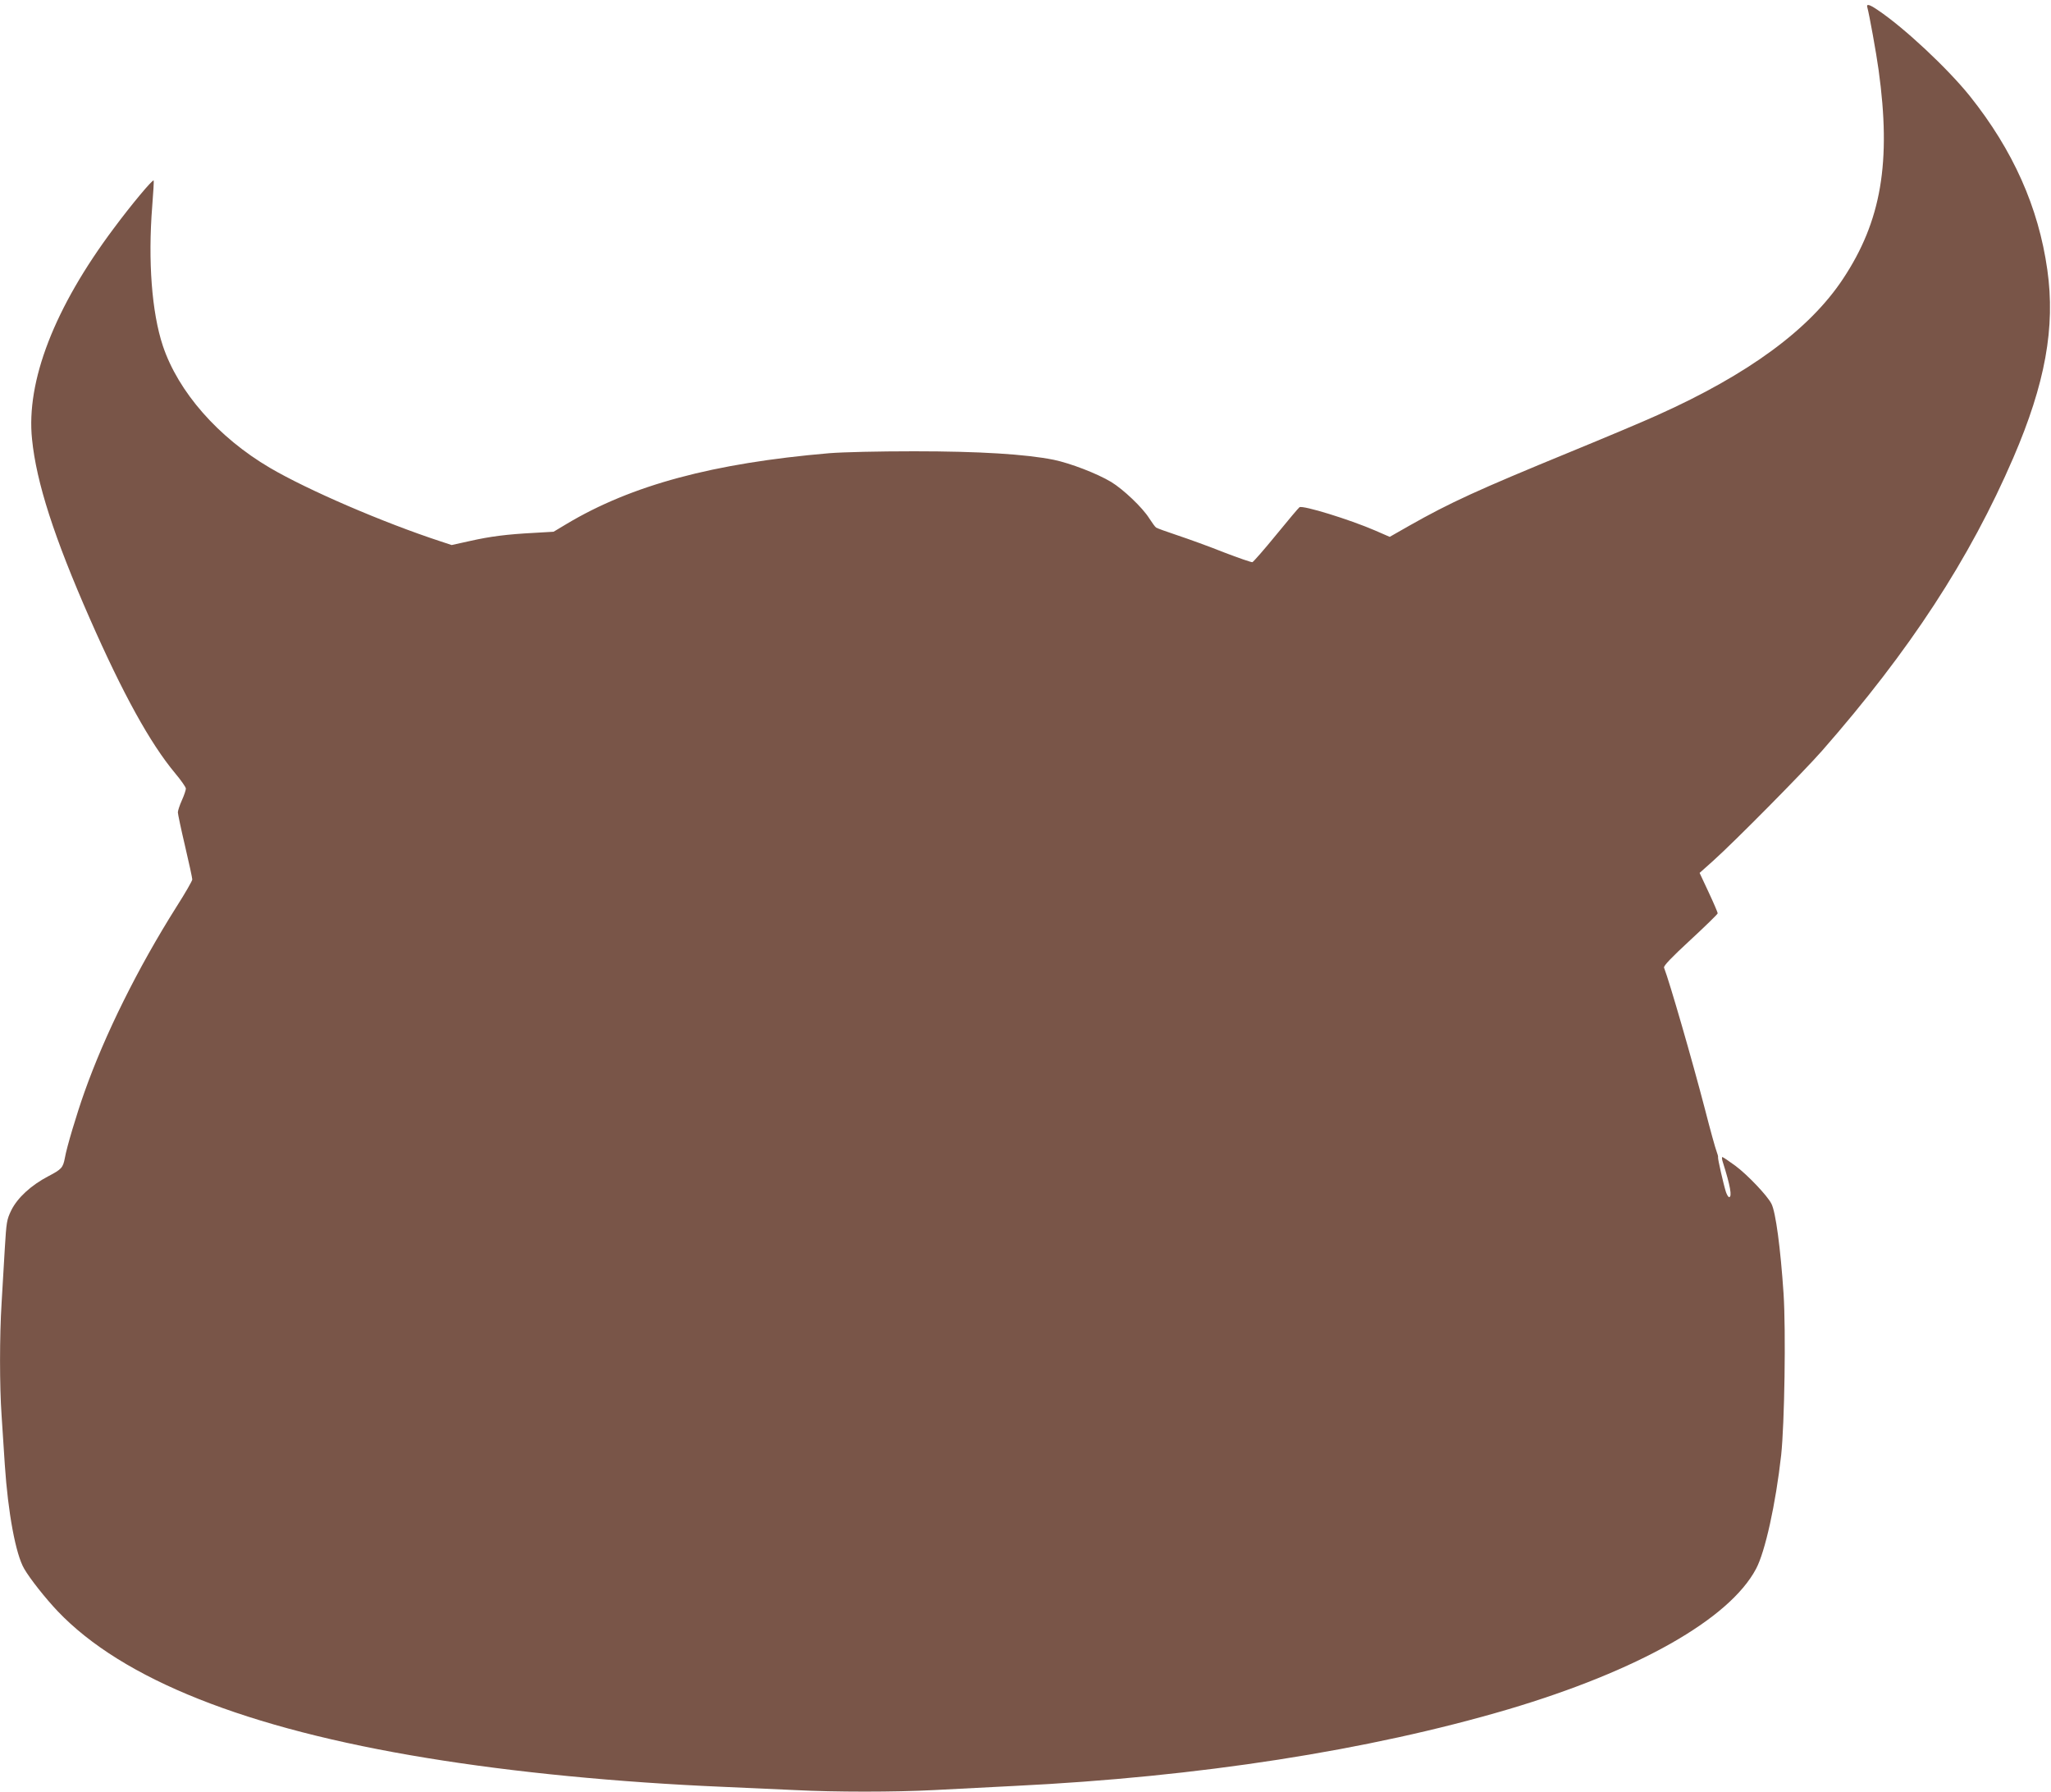 <?xml version="1.0" standalone="no"?>
<!DOCTYPE svg PUBLIC "-//W3C//DTD SVG 20010904//EN"
 "http://www.w3.org/TR/2001/REC-SVG-20010904/DTD/svg10.dtd">
<svg version="1.0" xmlns="http://www.w3.org/2000/svg"
 width="1280pt" height="1118pt" viewBox="0 0 1280 1118"
 preserveAspectRatio="xMidYMid meet">
<g transform="translate(0,1118) scale(0.1,-0.1)"
fill="#795548" stroke="none">
<path d="M11654 11133 c11 -39 56 -285 70 -389 80 -576 17 -944 -222 -1304
-209 -316 -591 -596 -1157 -850 -88 -40 -333 -143 -545 -230 -579 -238 -748
-315 -1006 -461 l-121 -69 -92 40 c-160 69 -449 158 -471 145 -5 -3 -71 -81
-146 -173 -75 -92 -142 -168 -148 -170 -7 -1 -86 26 -177 61 -90 36 -220 83
-289 106 -69 23 -130 45 -135 49 -6 4 -25 30 -43 58 -42 67 -162 181 -238 227
-89 53 -253 116 -358 138 -176 35 -464 53 -871 53 -224 0 -442 -5 -530 -12
-724 -62 -1234 -199 -1640 -442 l-80 -48 -120 -7 c-172 -9 -274 -22 -403 -51
l-113 -25 -67 22 c-363 119 -831 321 -1068 460 -323 190 -572 474 -668 762
-69 208 -93 530 -66 870 7 87 11 159 9 161 -7 7 -140 -152 -249 -299 -370
-494 -548 -954 -510 -1316 27 -270 138 -613 360 -1118 207 -471 377 -779 533
-966 37 -44 67 -87 67 -96 0 -9 -11 -42 -25 -73 -14 -31 -25 -65 -25 -75 0
-10 20 -105 45 -211 25 -106 45 -199 45 -208 0 -8 -44 -85 -99 -171 -241 -382
-446 -795 -574 -1156 -49 -138 -111 -345 -122 -410 -12 -62 -20 -71 -104 -115
-107 -56 -192 -134 -231 -213 -28 -58 -30 -73 -40 -237 -6 -96 -15 -249 -20
-340 -13 -207 -13 -519 0 -704 5 -77 14 -215 20 -306 20 -300 68 -559 121
-649 37 -64 134 -186 209 -265 405 -425 1177 -732 2305 -916 543 -89 1191
-152 1850 -180 138 -6 338 -15 445 -20 251 -13 623 -13 870 0 107 6 335 17
505 26 1145 56 2207 221 3078 478 809 240 1379 562 1546 876 57 106 123 406
157 710 21 196 30 773 15 1007 -19 284 -49 511 -76 562 -25 50 -150 181 -224
236 -41 30 -78 55 -82 55 -4 0 -3 -15 3 -32 47 -148 59 -218 39 -218 -5 0 -14
15 -20 33 -15 47 -51 206 -49 215 2 4 -3 21 -9 37 -7 17 -40 136 -73 265 -80
307 -219 788 -255 882 -4 11 48 65 164 172 94 87 171 162 171 167 0 5 -25 64
-56 130 l-57 122 84 75 c131 117 563 554 680 687 548 625 921 1196 1194 1829
199 462 263 814 212 1173 -55 390 -214 746 -483 1083 -139 173 -409 426 -576
538 -53 36 -72 40 -64 15z"/>
</g>
</svg>
